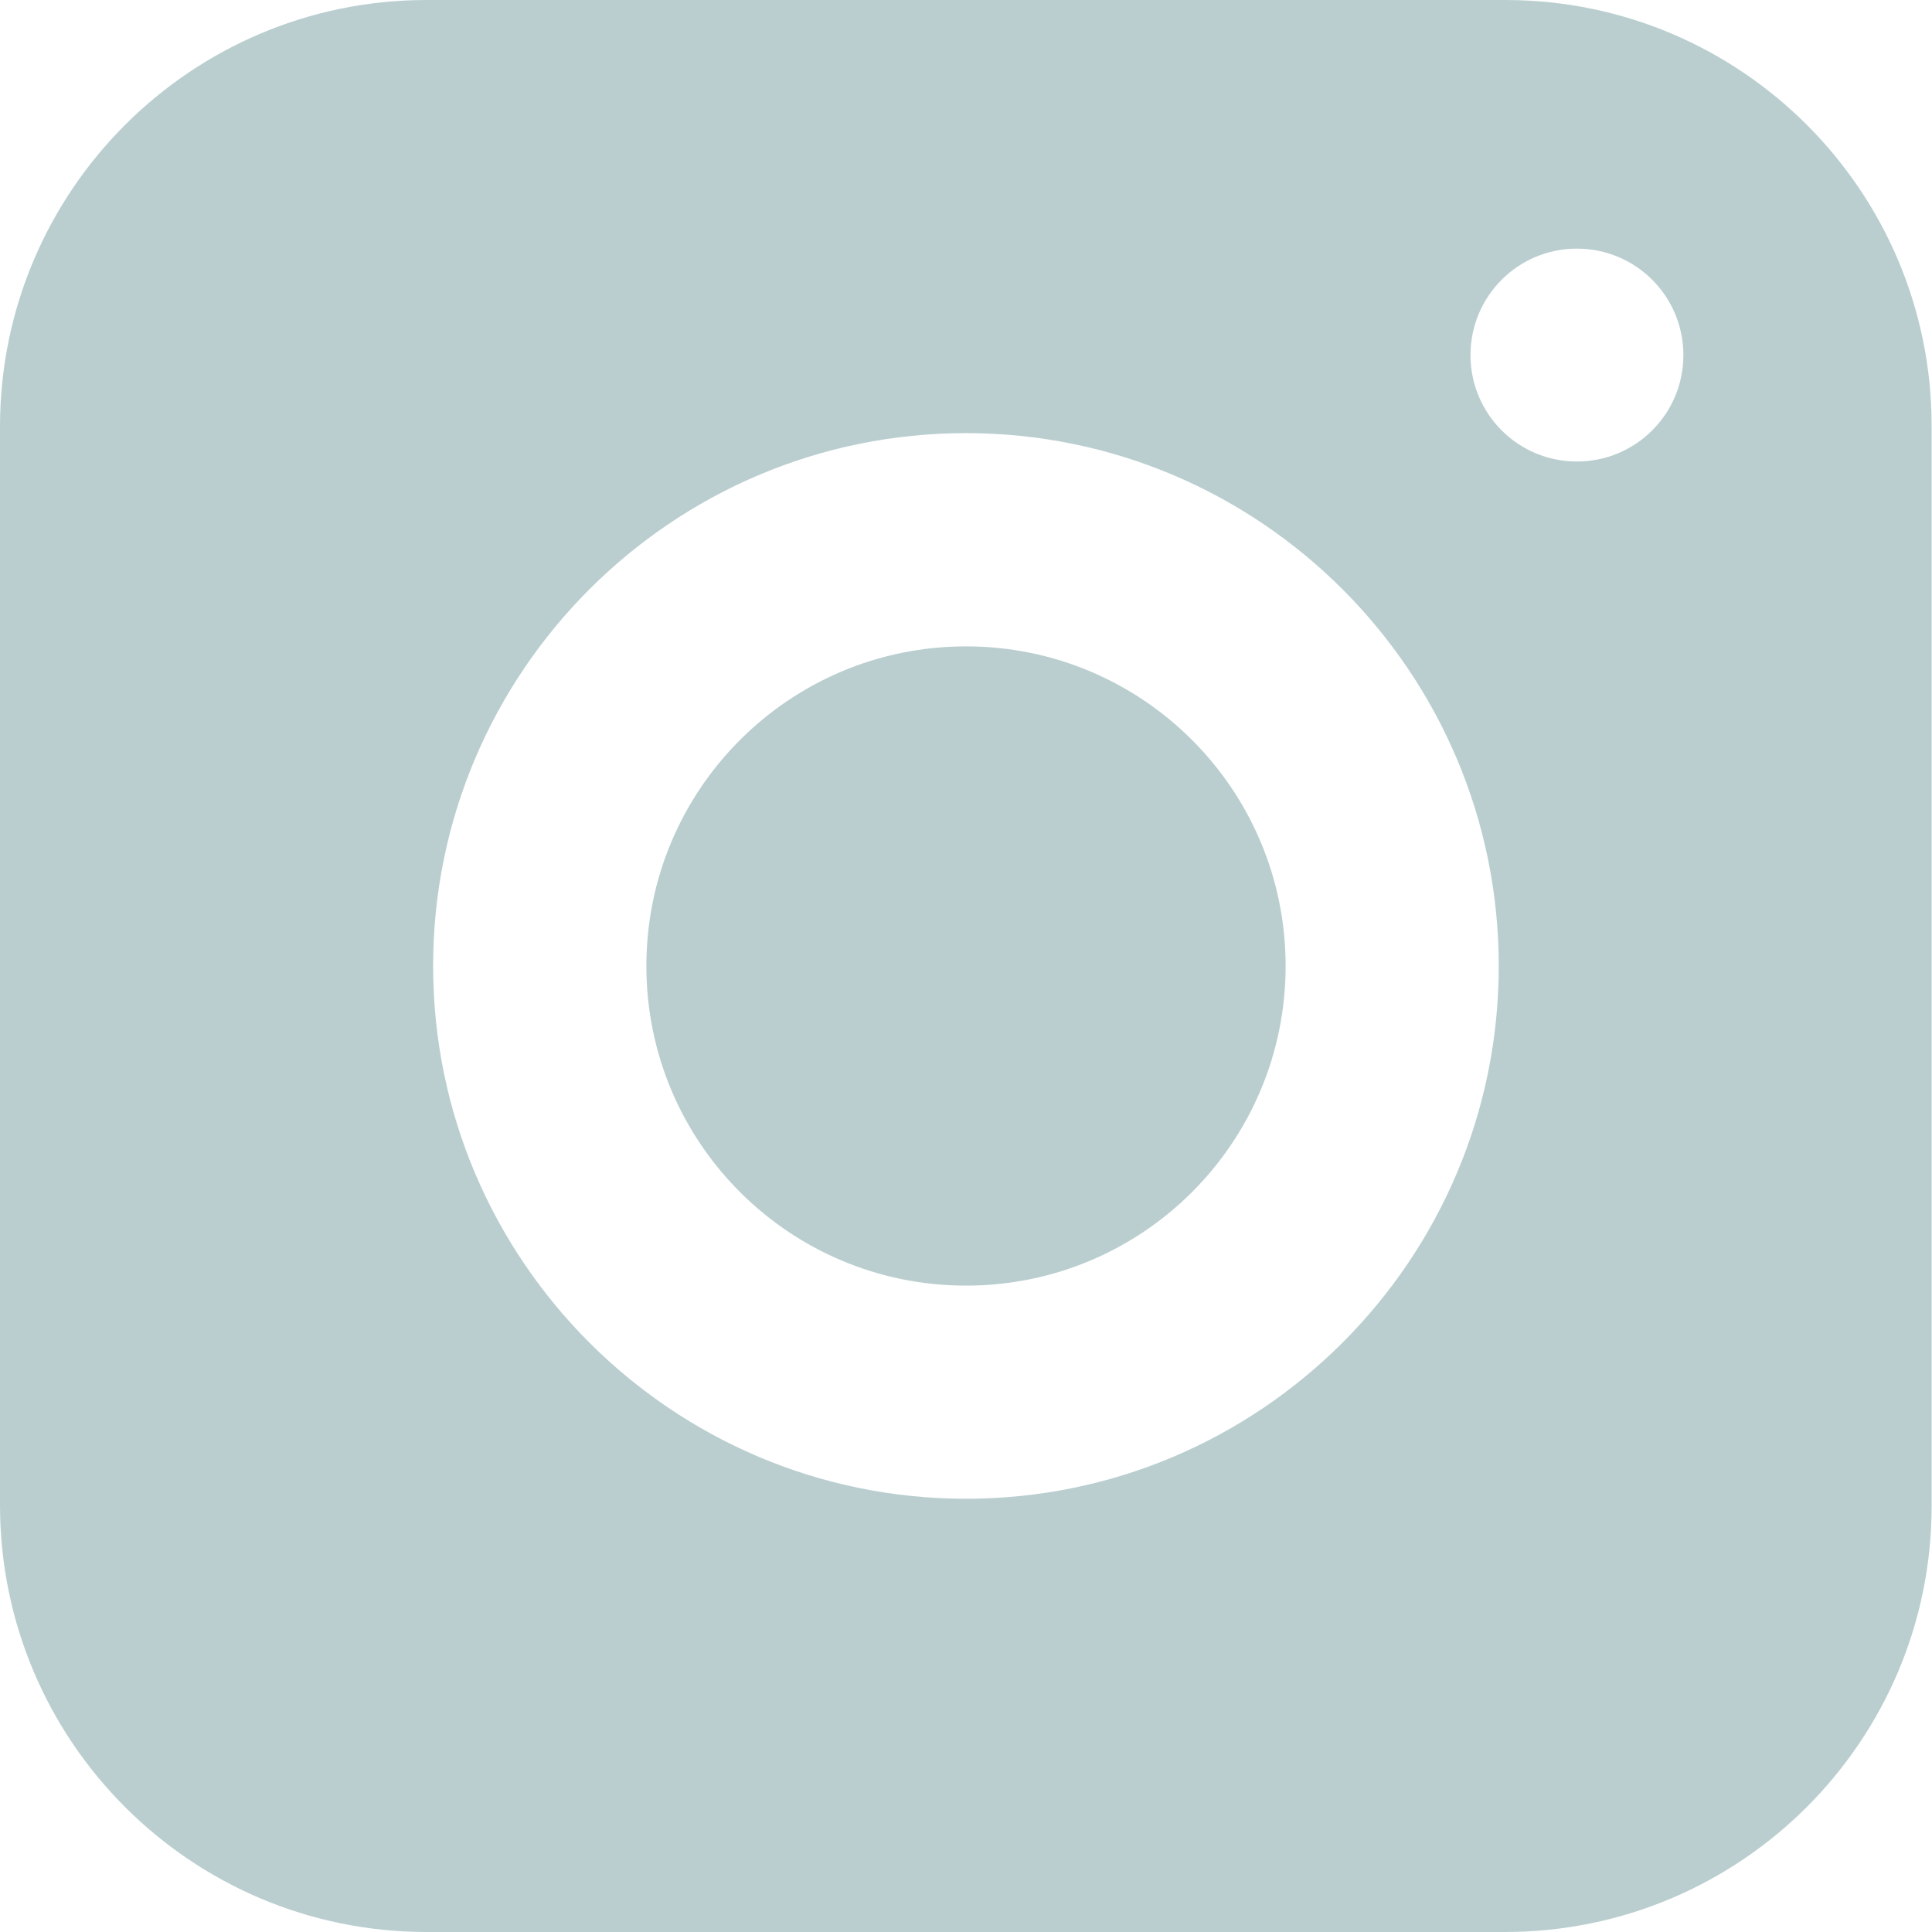 <?xml version="1.0" encoding="UTF-8"?>
<svg xmlns="http://www.w3.org/2000/svg" width="16" height="16" viewBox="0 0 16 16" fill="none">
  <path d="M10.647 8C10.647 9.463 9.463 10.647 8 10.647C6.538 10.647 5.353 9.463 5.353 8C5.353 6.538 6.538 5.353 8 5.353C9.463 5.353 10.647 6.538 10.647 8Z" fill="#BACED0"></path>
  <path d="M12.472 0H3.528C1.581 0.003 0.003 1.581 0 3.528V12.469C0.003 14.419 1.581 15.997 3.528 16H12.469C14.416 15.997 15.997 14.419 15.997 12.472V3.528C15.997 1.581 14.419 0.003 12.472 0ZM8 12.412C5.566 12.412 3.587 10.434 3.587 8C3.587 5.566 5.566 3.587 8 3.587C10.434 3.587 12.412 5.566 12.412 8C12.412 10.434 10.434 12.412 8 12.412ZM13.059 3.822C12.572 3.822 12.178 3.428 12.178 2.941C12.178 2.453 12.572 2.059 13.059 2.059C13.547 2.059 13.941 2.453 13.941 2.941C13.941 3.428 13.547 3.822 13.059 3.822Z" fill="#BACED0"></path>
</svg>
